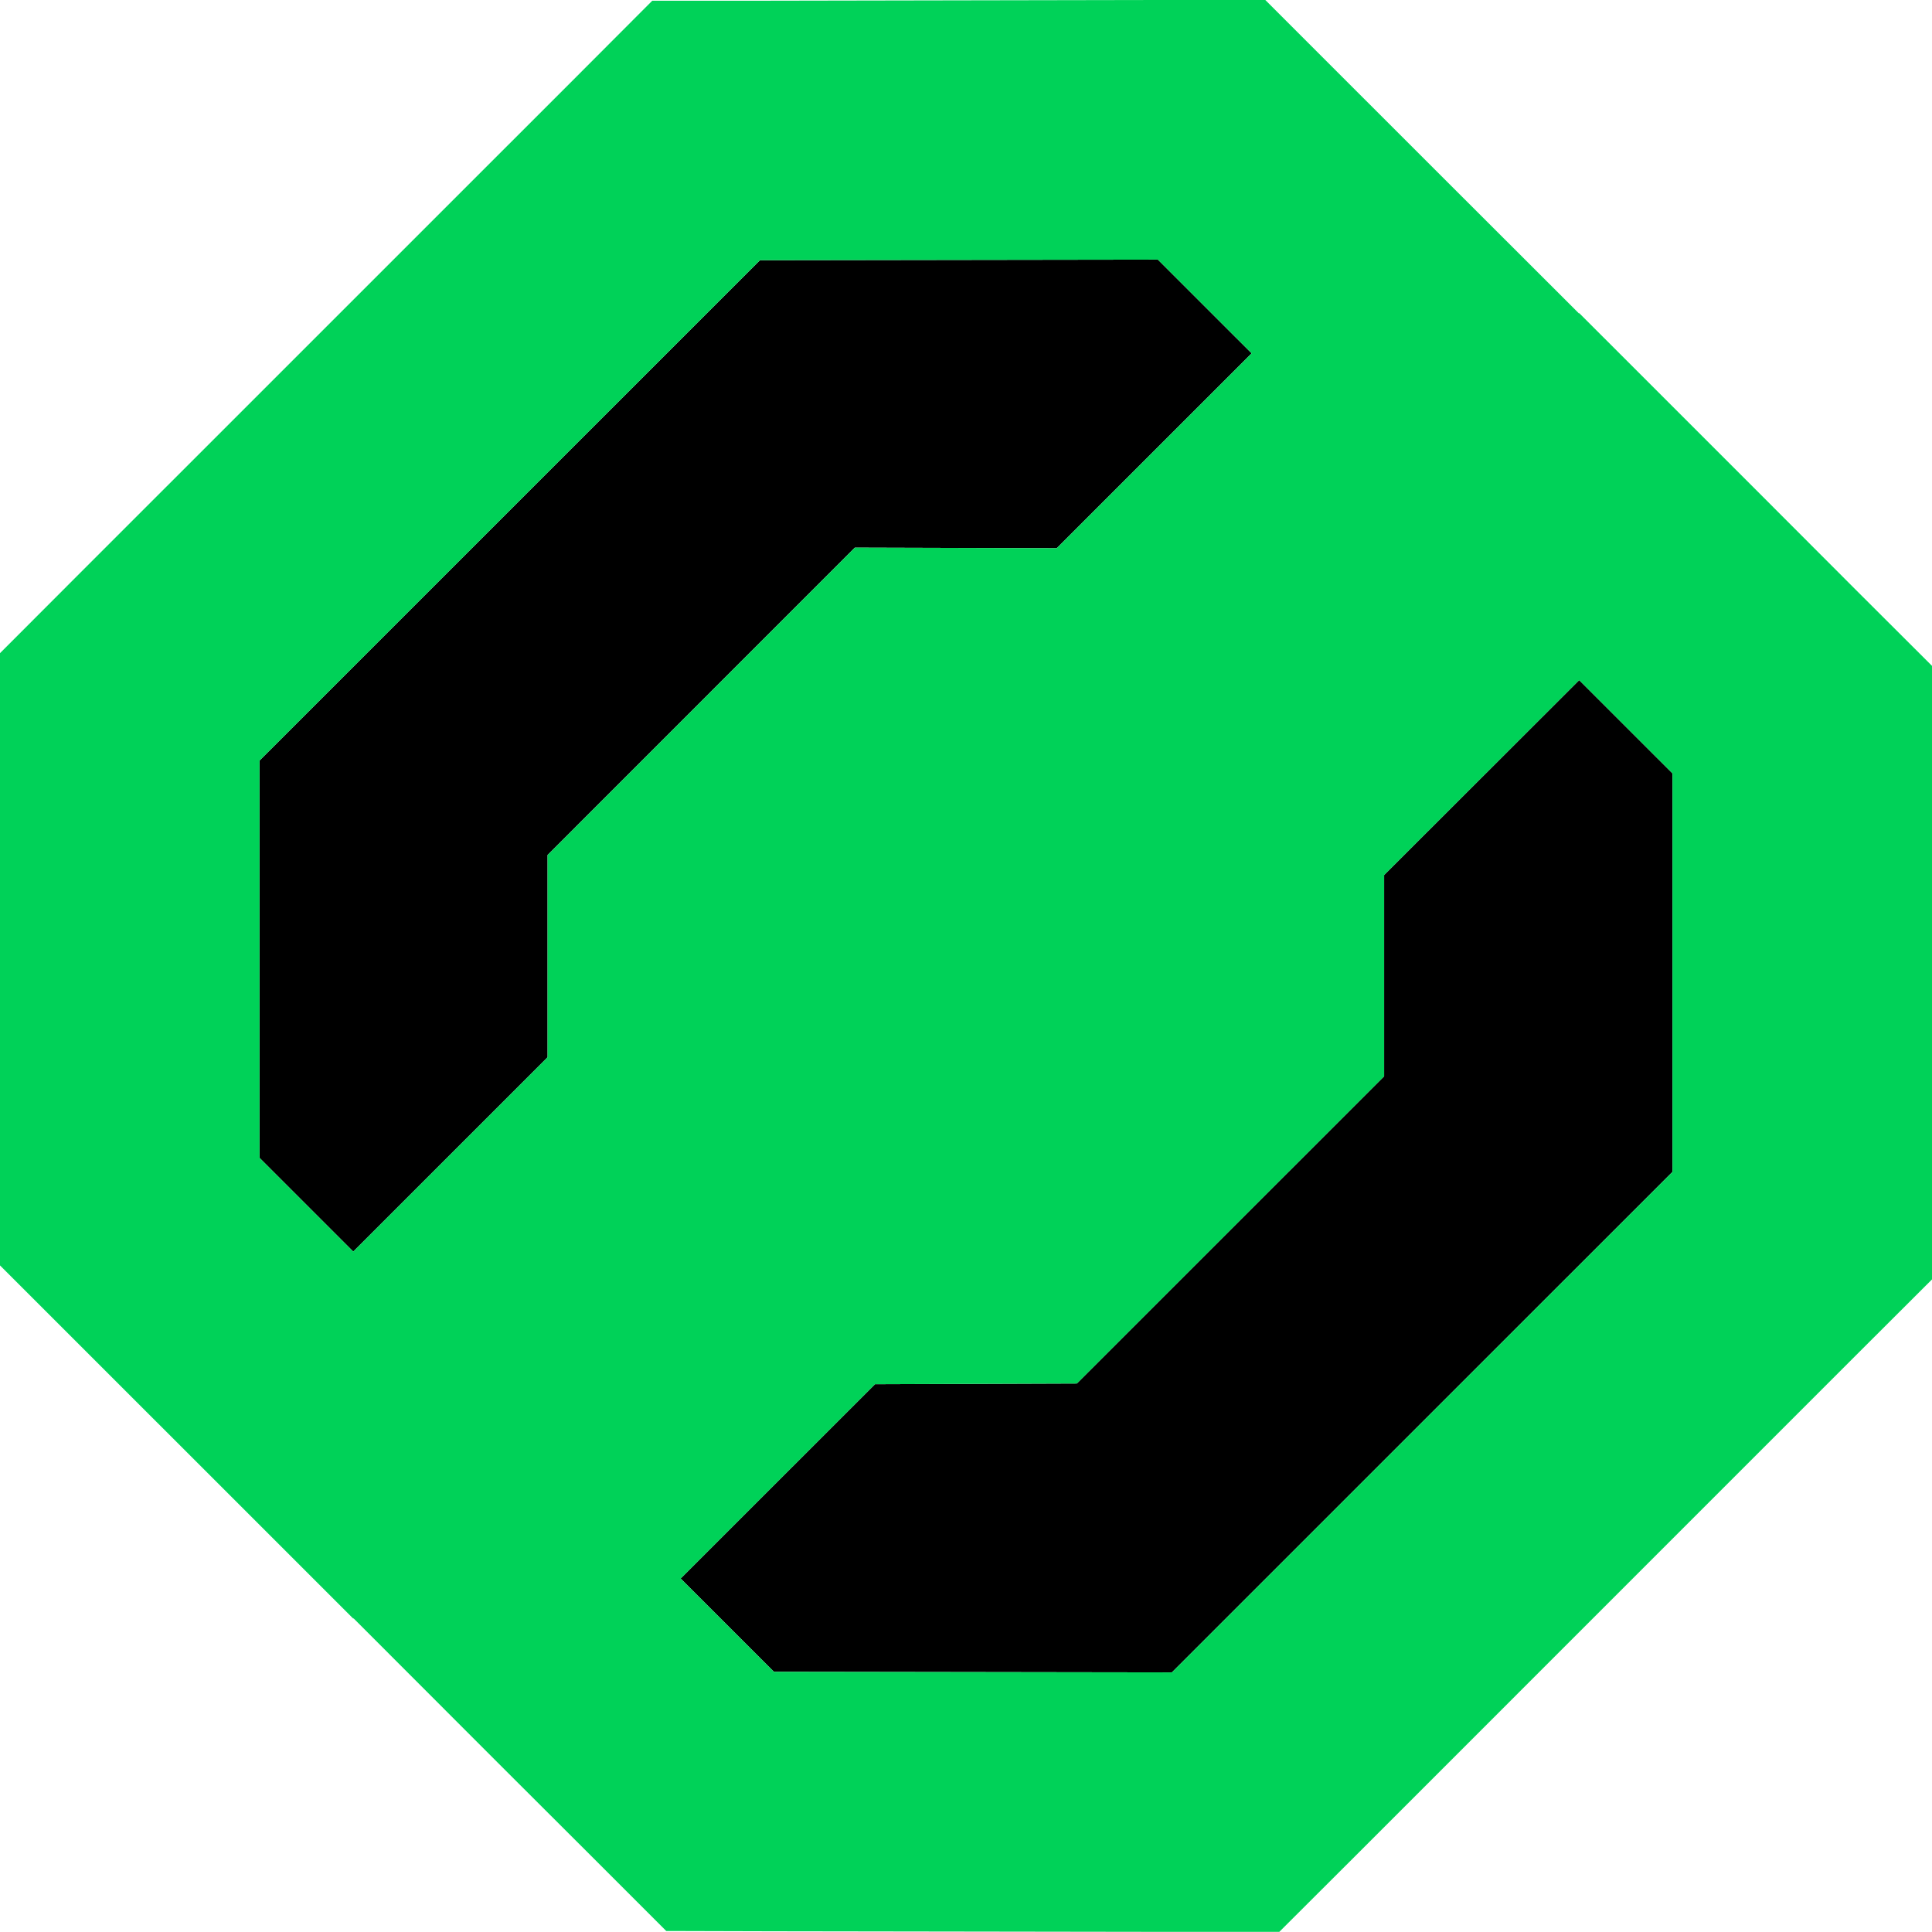 <svg width="100" height="100" viewBox="0 0 100 100" fill="none" xmlns="http://www.w3.org/2000/svg">
<g clip-path="url(#clip0_96_5638)">
<path d="M64.784 18.288L54.694 28.376L44.246 28.346L28.343 44.255V54.723L18.284 64.781L13.433 59.931V39.367L39.336 13.468L59.933 13.438L64.784 18.288Z" fill="black"/>
<path d="M86.567 40.031V60.655L60.657 86.562L40.06 86.532L35.231 81.704L45.291 71.646L55.739 71.609L71.642 55.708V45.292L81.739 35.204L86.567 40.031Z" fill="black"/>
<path d="M96.06 30.533L91.239 25.705L81.739 16.206L81.724 16.221L74.284 8.79L69.433 3.94L65.493 0H59.918L39.313 0.037H33.761L29.836 3.97L3.933 29.869L0 33.808V65.498L3.933 69.43L8.784 74.28L18.284 83.778L18.299 83.764L25.731 91.203L30.56 96.023L34.485 99.948L40.037 99.963L60.642 99.993H66.216L70.157 96.06L96.06 70.154L100 66.222V34.465L96.06 30.533ZM28.343 44.255V54.723L18.284 64.781L13.433 59.931V39.367L39.336 13.468L59.933 13.438L64.784 18.288L54.694 28.376L44.246 28.346L28.343 44.255ZM86.567 60.655L60.657 86.562L40.06 86.532L35.231 81.704L45.291 71.646L55.739 71.609L71.642 55.708V45.292L81.739 35.204L86.567 40.031V60.655Z" fill="#00D258"/>
</g>
<defs>
<clipPath id="clip0_96_5638">
<rect width="100" height="100" fill="white"/>
</clipPath>
</defs>
</svg>
